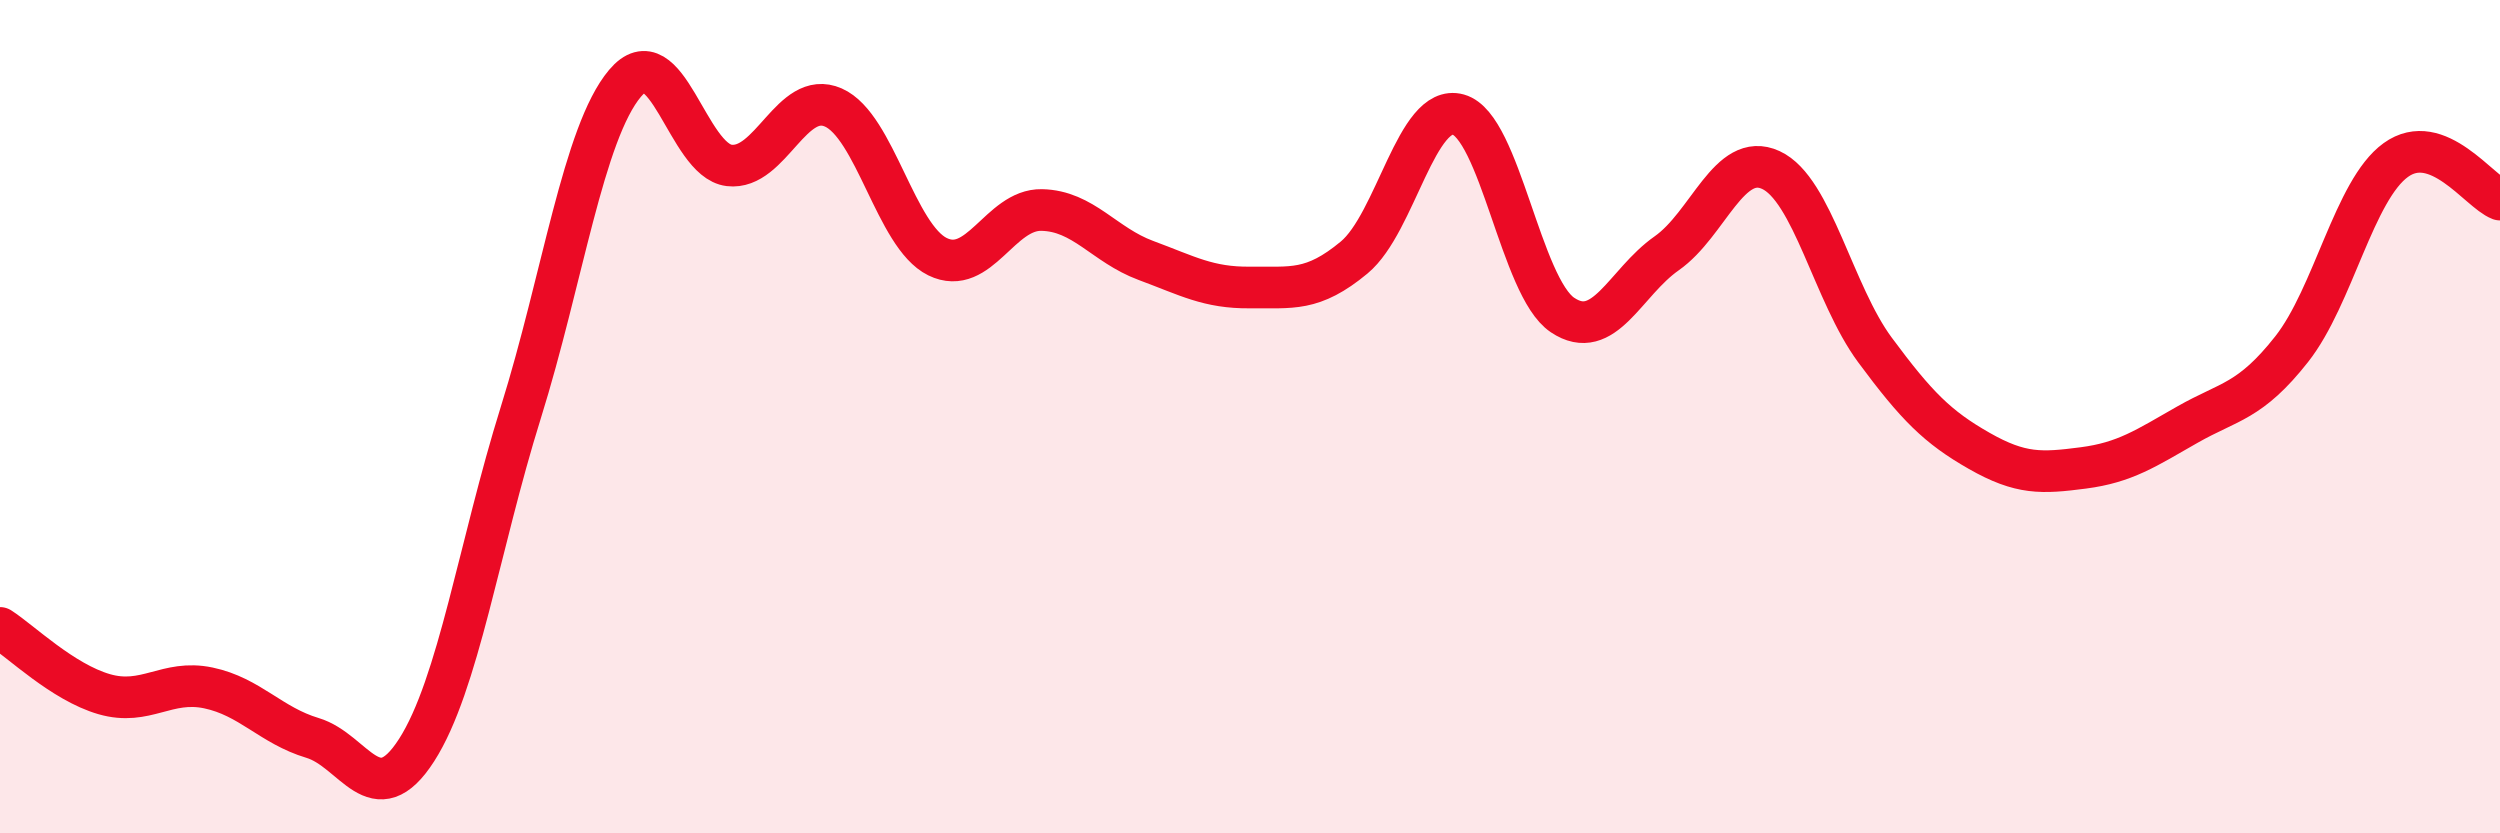 
    <svg width="60" height="20" viewBox="0 0 60 20" xmlns="http://www.w3.org/2000/svg">
      <path
        d="M 0,15.07 C 0.5,15.39 1.5,16.37 2.5,16.66 C 3.5,16.95 4,16.3 5,16.51 C 6,16.72 6.5,17.41 7.5,17.71 C 8.5,18.01 9,19.56 10,18 C 11,16.44 11.5,13.1 12.5,9.9 C 13.5,6.7 14,3.19 15,2 C 16,0.81 16.5,3.85 17.5,3.97 C 18.5,4.09 19,2.14 20,2.58 C 21,3.02 21.5,5.67 22.5,6.16 C 23.5,6.65 24,5.02 25,5.04 C 26,5.06 26.5,5.88 27.5,6.25 C 28.5,6.62 29,6.91 30,6.9 C 31,6.89 31.5,7.01 32.5,6.18 C 33.5,5.35 34,2.47 35,2.75 C 36,3.03 36.5,6.89 37.5,7.56 C 38.5,8.23 39,6.78 40,6.08 C 41,5.38 41.5,3.62 42.5,4.08 C 43.5,4.54 44,7.05 45,8.4 C 46,9.75 46.5,10.25 47.5,10.82 C 48.5,11.39 49,11.36 50,11.23 C 51,11.1 51.5,10.76 52.5,10.19 C 53.5,9.62 54,9.65 55,8.38 C 56,7.11 56.5,4.56 57.5,3.84 C 58.5,3.12 59.5,4.6 60,4.79L60 20L0 20Z"
        fill="#EB0A25"
        opacity="0.1"
        stroke-linecap="round"
        stroke-linejoin="round"
      />
      <path
        d="M 0,15.07 C 0.5,15.39 1.5,16.37 2.5,16.66 C 3.5,16.95 4,16.3 5,16.51 C 6,16.72 6.5,17.41 7.5,17.71 C 8.5,18.01 9,19.56 10,18 C 11,16.44 11.5,13.1 12.5,9.9 C 13.5,6.7 14,3.19 15,2 C 16,0.81 16.5,3.85 17.5,3.97 C 18.5,4.09 19,2.14 20,2.58 C 21,3.02 21.5,5.67 22.5,6.16 C 23.5,6.65 24,5.02 25,5.04 C 26,5.06 26.5,5.88 27.5,6.25 C 28.5,6.62 29,6.91 30,6.9 C 31,6.89 31.5,7.01 32.5,6.18 C 33.5,5.35 34,2.47 35,2.75 C 36,3.03 36.5,6.89 37.5,7.56 C 38.5,8.23 39,6.78 40,6.08 C 41,5.38 41.5,3.62 42.5,4.08 C 43.5,4.54 44,7.05 45,8.4 C 46,9.75 46.5,10.25 47.5,10.82 C 48.5,11.39 49,11.36 50,11.23 C 51,11.1 51.5,10.76 52.5,10.19 C 53.5,9.62 54,9.65 55,8.38 C 56,7.11 56.5,4.56 57.5,3.84 C 58.5,3.12 59.5,4.6 60,4.79"
        stroke="#EB0A25"
        stroke-width="1"
        fill="none"
        stroke-linecap="round"
        stroke-linejoin="round"
      />
    </svg>
  